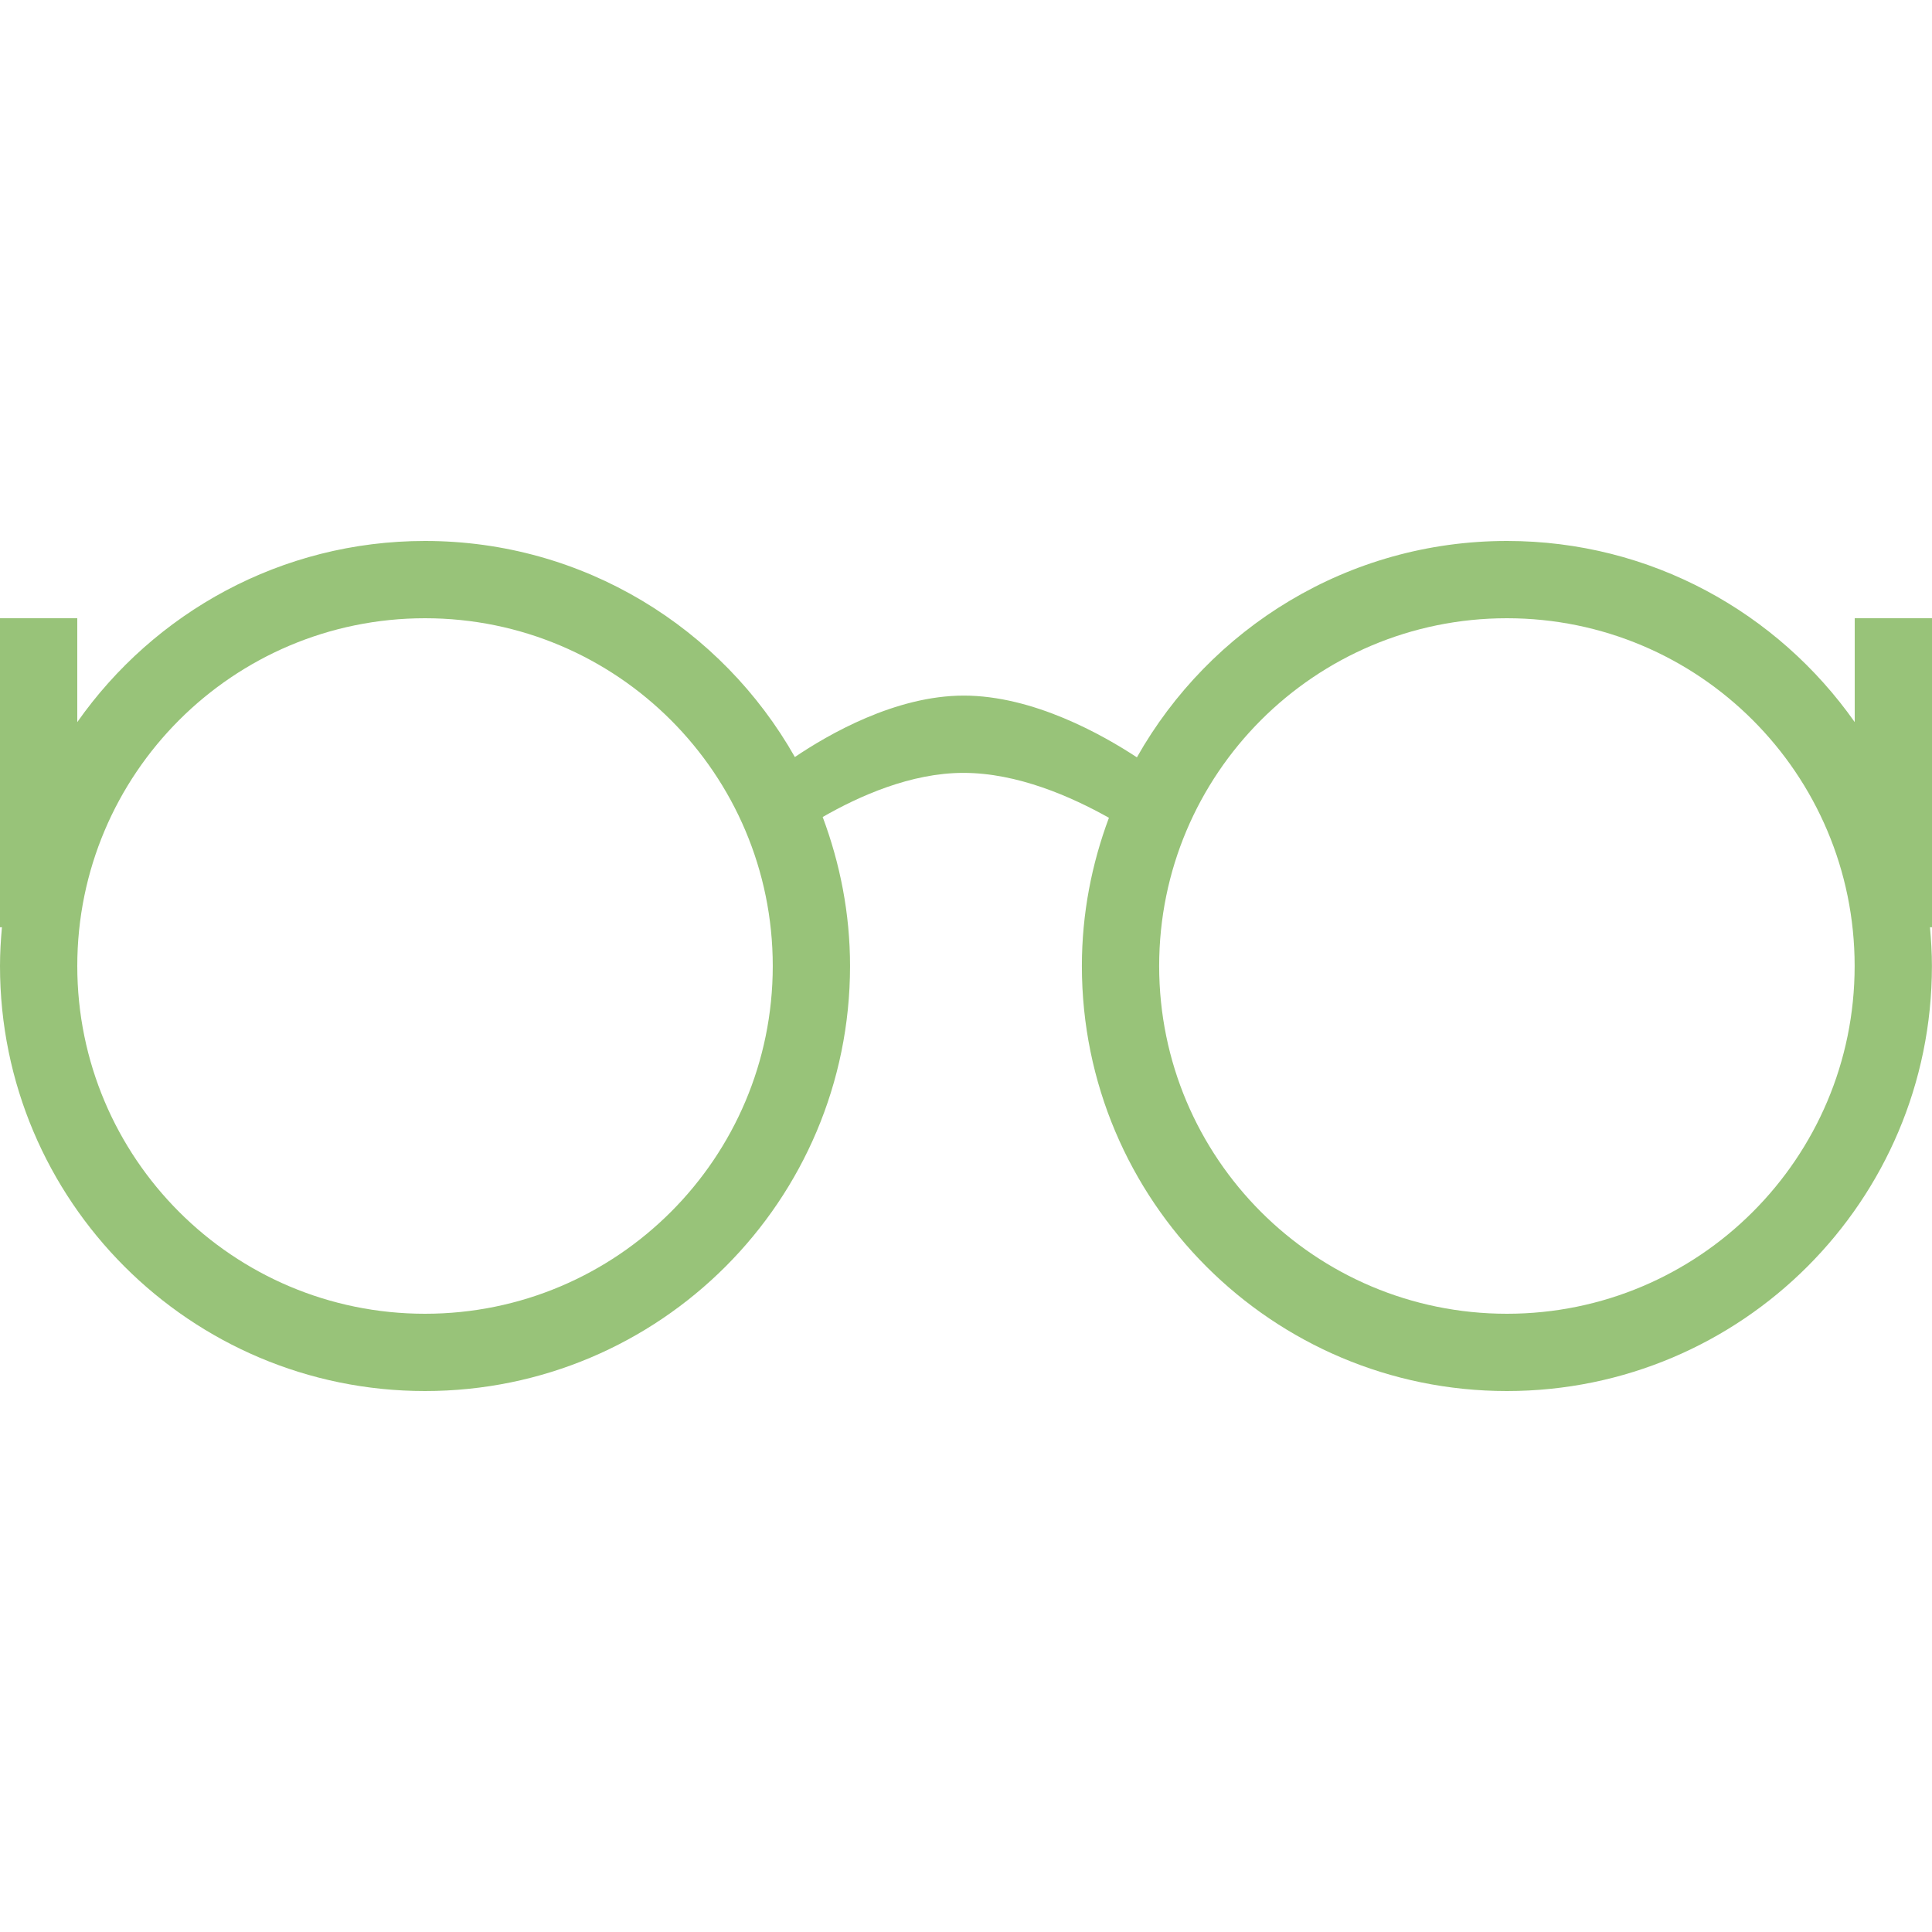 <?xml version="1.0" encoding="UTF-8"?>
<svg width="100px" height="100px" viewBox="0 0 100 100" version="1.1" xmlns="http://www.w3.org/2000/svg" xmlns:xlink="http://www.w3.org/1999/xlink">
    <!-- Generator: Sketch 50.2 (55047) - http://www.bohemiancoding.com/sketch -->
    <title>hiw-4</title>
    <desc>Created with Sketch.</desc>
    <defs></defs>
    <g id="hiw-4" stroke="none" stroke-width="1" fill="none" fill-rule="evenodd">
        <path d="M99.896,47.996 C99.956,48.656 99.996,49.32 99.996,50 C99.996,62.148 90.148,72 77.997,72 C65.845,72 55.998,62.148 55.998,50 C55.998,47.296 56.506,44.72 57.398,42.328 C55.45,41.236 52.666,40.004 49.866,40.004 C47.146,40.004 44.47,41.204 42.582,42.288 C43.482,44.696 43.998,47.28 43.998,50 C43.998,62.148 34.151,72 21.999,72 C9.848,72 0,62.148 0,50 C0,49.32 0.04,48.656 0.1,47.996 L0,47.996 L0,32 L4,32 L4,37.376 C7.98,31.712 14.551,28 21.999,28 C30.215,28 37.363,32.512 41.142,39.184 C42.87,38.016 46.35,36.004 49.882,36.004 C53.482,36.004 57.07,38.032 58.846,39.2 C62.621,32.516 69.777,28 78.001,28 C85.449,28 92.016,31.712 96,37.376 L96,32 L100,32 L100,47.996 L99.896,47.996 Z M21.999,32 C12.056,32 4,40.06 4,50 C4,59.94 12.056,68 21.999,68 C31.939,68 39.998,59.94 39.998,50 C39.998,40.06 31.939,32 21.999,32 Z M77.997,32 C68.053,32 59.998,40.06 59.998,50 C59.998,59.94 68.053,68 77.997,68 C87.936,68 95.996,59.94 95.996,50 C95.996,40.06 87.936,32 77.997,32 Z" id="Shape" fill="#98C379" fill-rule="nonzero"></path>
    </g>
</svg>